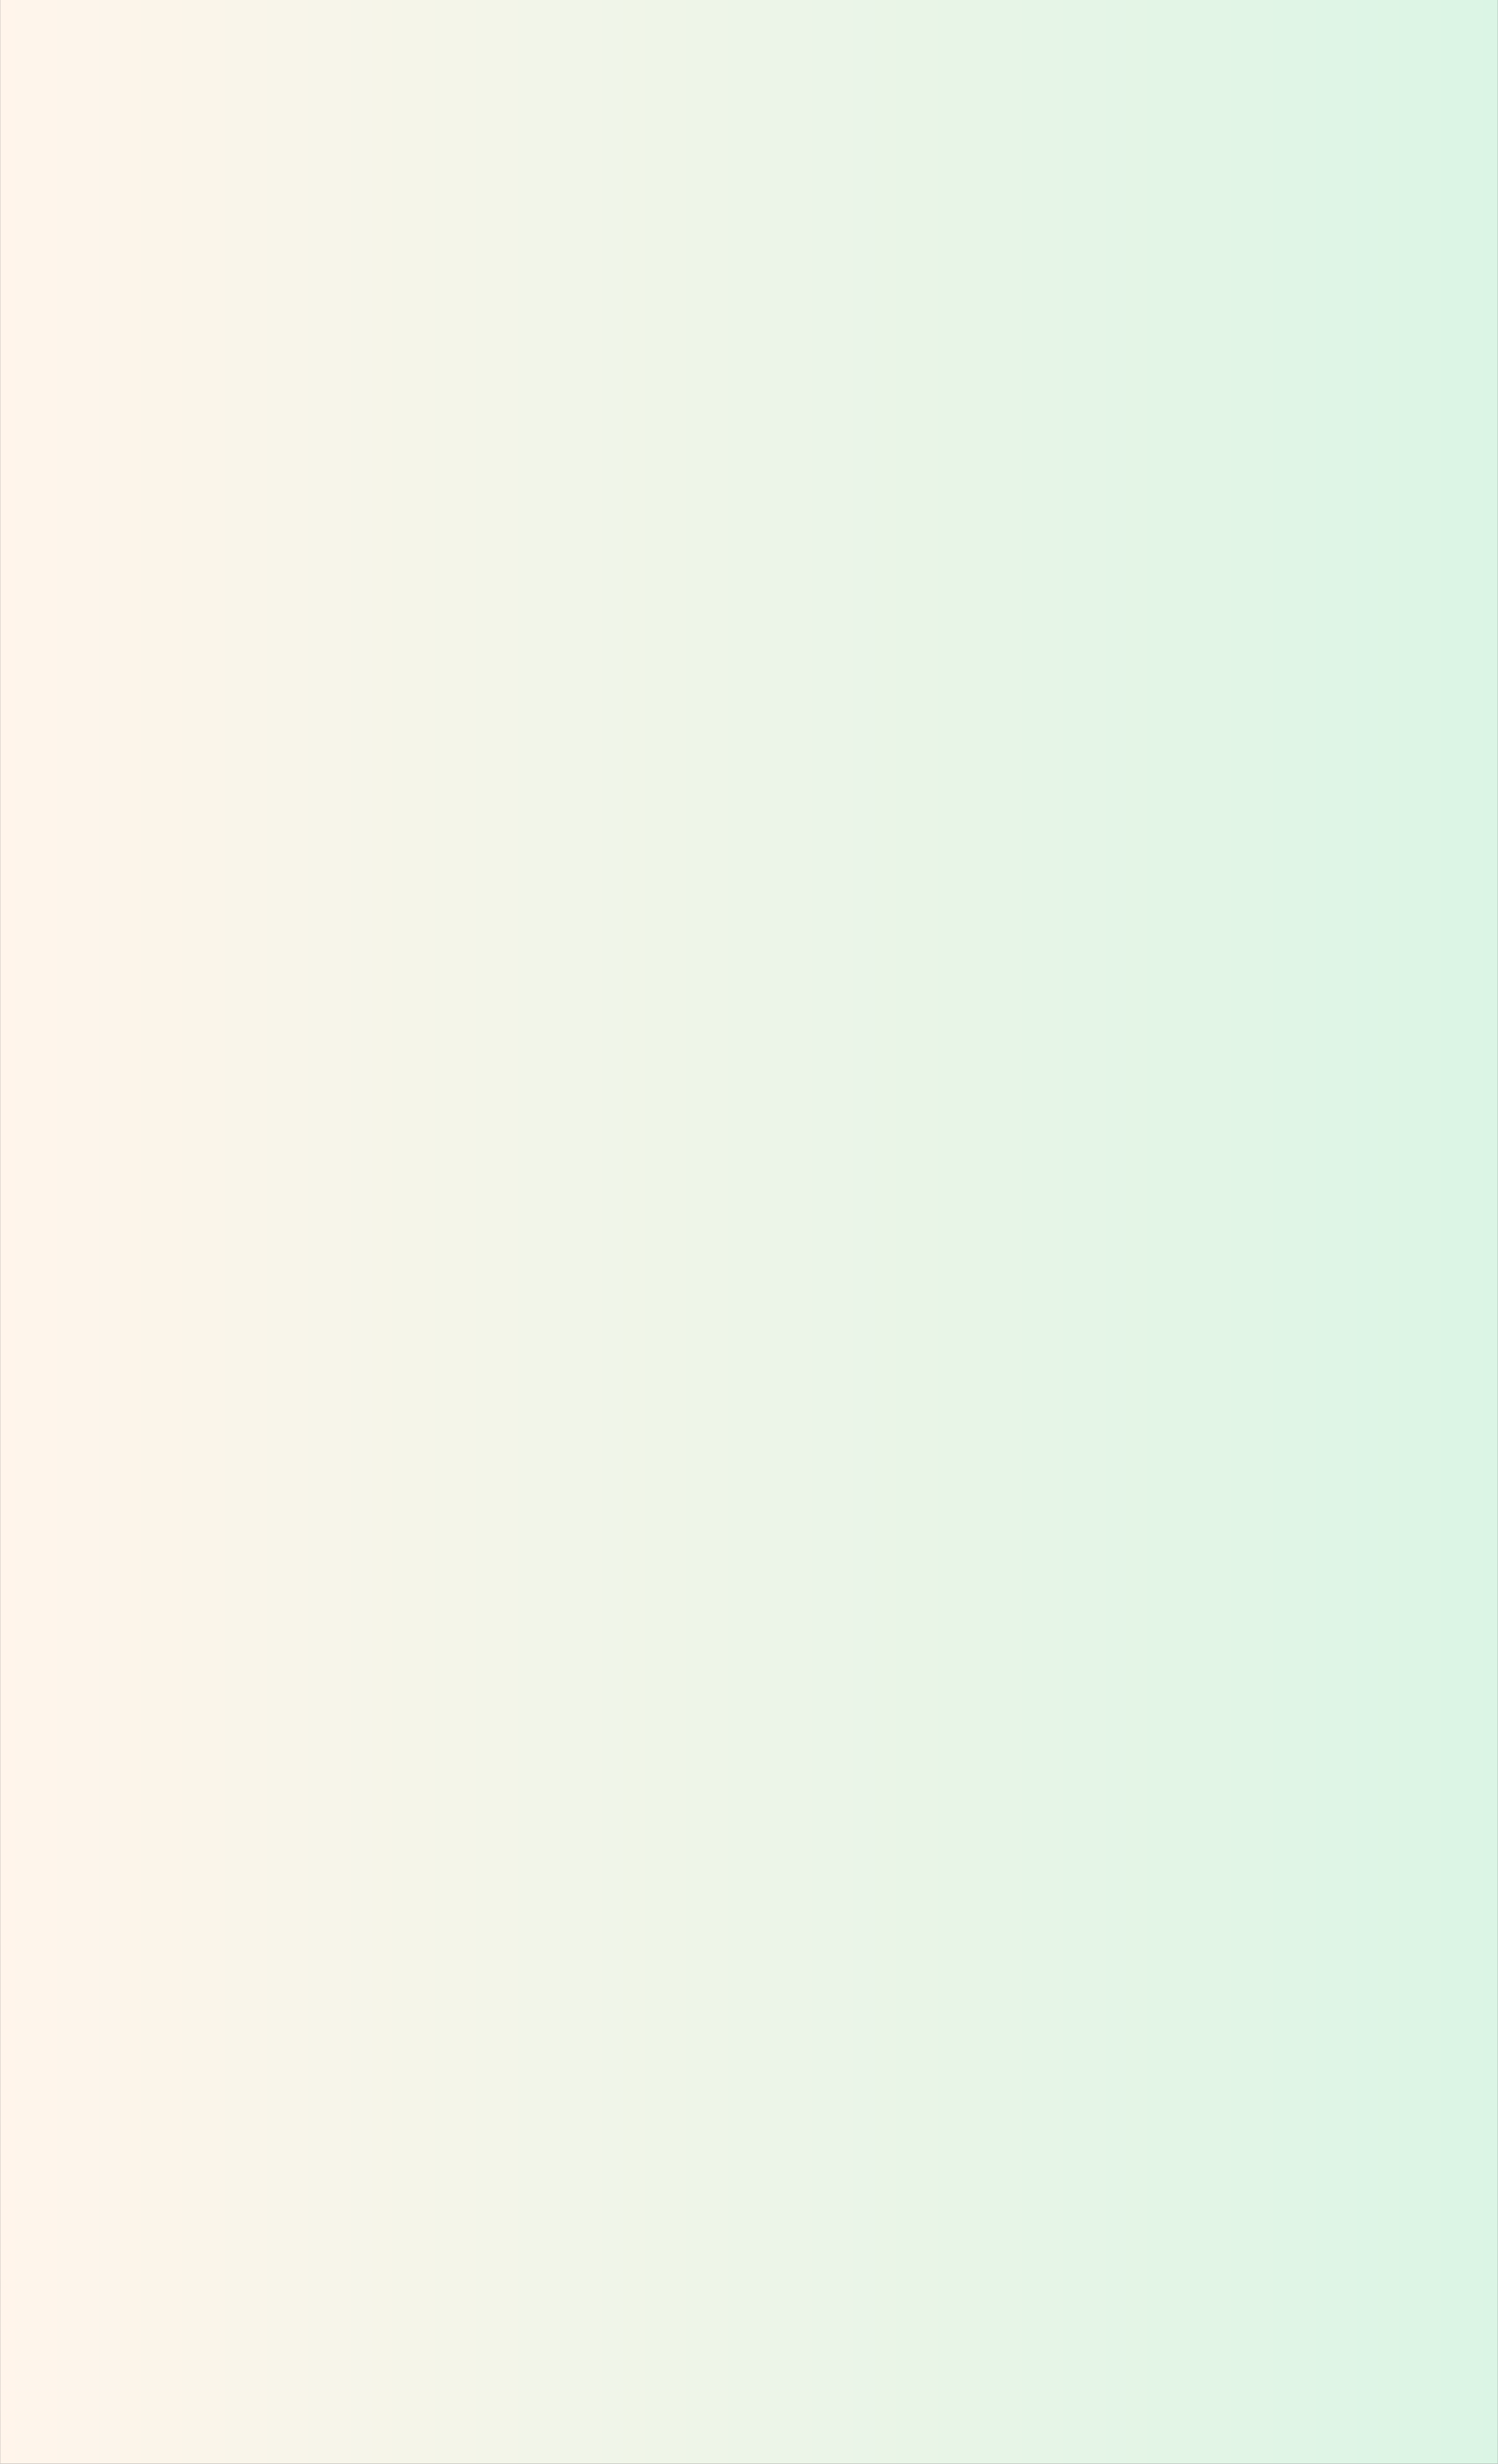 <?xml version="1.0" encoding="UTF-8"?>
<!DOCTYPE svg PUBLIC '-//W3C//DTD SVG 1.0//EN'
          'http://www.w3.org/TR/2001/REC-SVG-20010904/DTD/svg10.dtd'>
<svg height="2246" stroke="#000" stroke-linecap="square" stroke-miterlimit="10" viewBox="0 0 1366 2246.41" width="1366" xmlns="http://www.w3.org/2000/svg" xmlns:xlink="http://www.w3.org/1999/xlink"
><rect x="0" y="0" width="1366" height="2246.41" fill="#333333" stroke="none"/><g
  ><defs
    ><linearGradient gradientTransform="matrix(1366 0 0 1366 0 1123.203)" gradientUnits="userSpaceOnUse" id="a" spreadMethod="pad" x1="0" x2="1" y1="0" y2="0"
      ><stop offset="0%" stop-color="#FFF5EB"
        /><stop offset="100%" stop-color="#DBF5E5"
      /></linearGradient
    ></defs
    ><g fill="url(#a)" stroke="url(#a)"
    ><path d="M0 2246.41V0H1366V2246.41Zm0 0" stroke="none"
    /></g
  ></g
></svg
>
